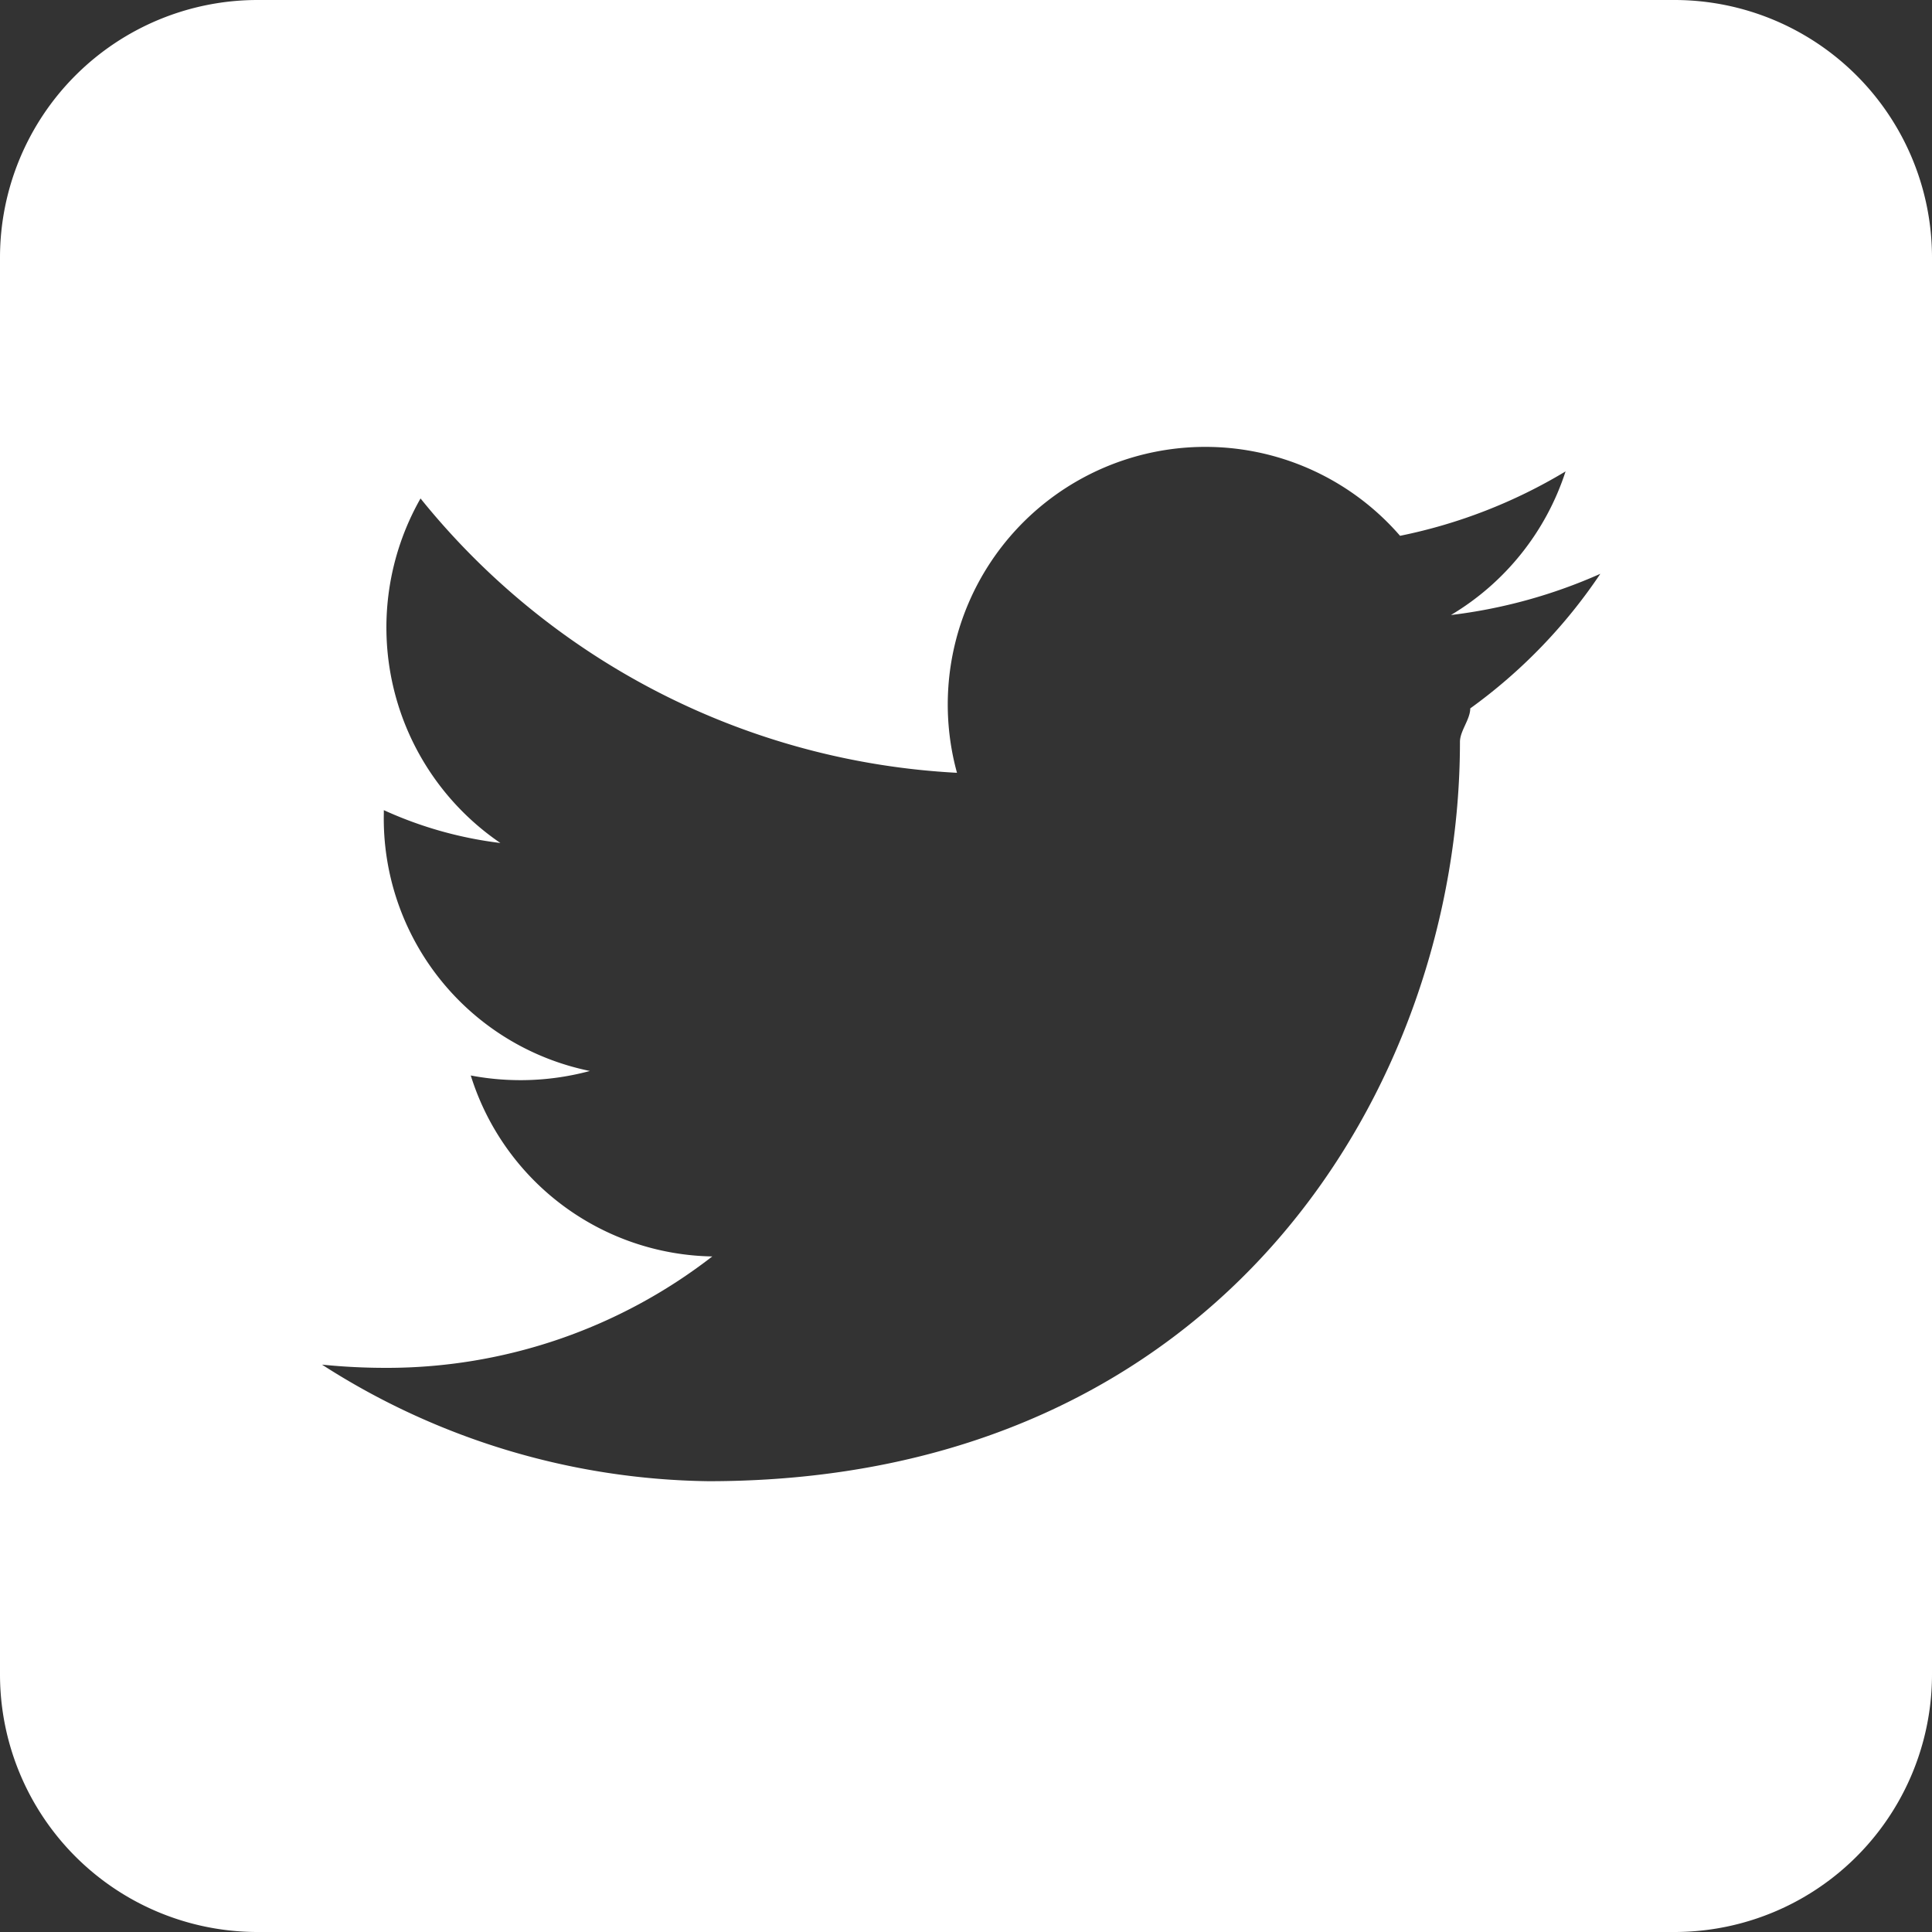 <svg id="Layer_1" data-name="Layer 1" xmlns="http://www.w3.org/2000/svg" width="30" height="30" viewBox="0 0 30 30"><rect x="0" y="0" width="30" height="30" fill="#333333" stroke="none"/><defs><style>.cls-1{fill:#fff;}</style></defs><title>Artboard 1</title><path class="cls-1" d="M26,0H4A4,4,0,0,0,0,4V26a4,4,0,0,0,4,4H26a4,4,0,0,0,4-4V4A4,4,0,0,0,26,0ZM22.83,11c0,.17-.16.35-.16.52C22.67,16.84,19,23,11,23h0a11.35,11.35,0,0,1-6-1.81A9.82,9.82,0,0,0,6,21.24a8.24,8.24,0,0,0,5.06-1.73,4,4,0,0,1-3.75-2.81,4.14,4.14,0,0,0,1.85-.07,4,4,0,0,1-3.2-4v-.05a6.13,6.13,0,0,0,1.81.51A4.05,4.05,0,0,1,6.53,7.74,11.47,11.47,0,0,0,14.86,12a4,4,0,0,1,6.88-3.68,8.1,8.1,0,0,0,2.57-1,4.05,4.05,0,0,1-1.78,2.23,8.06,8.06,0,0,0,2.32-.64A8.22,8.22,0,0,1,22.83,11Z"/></svg>